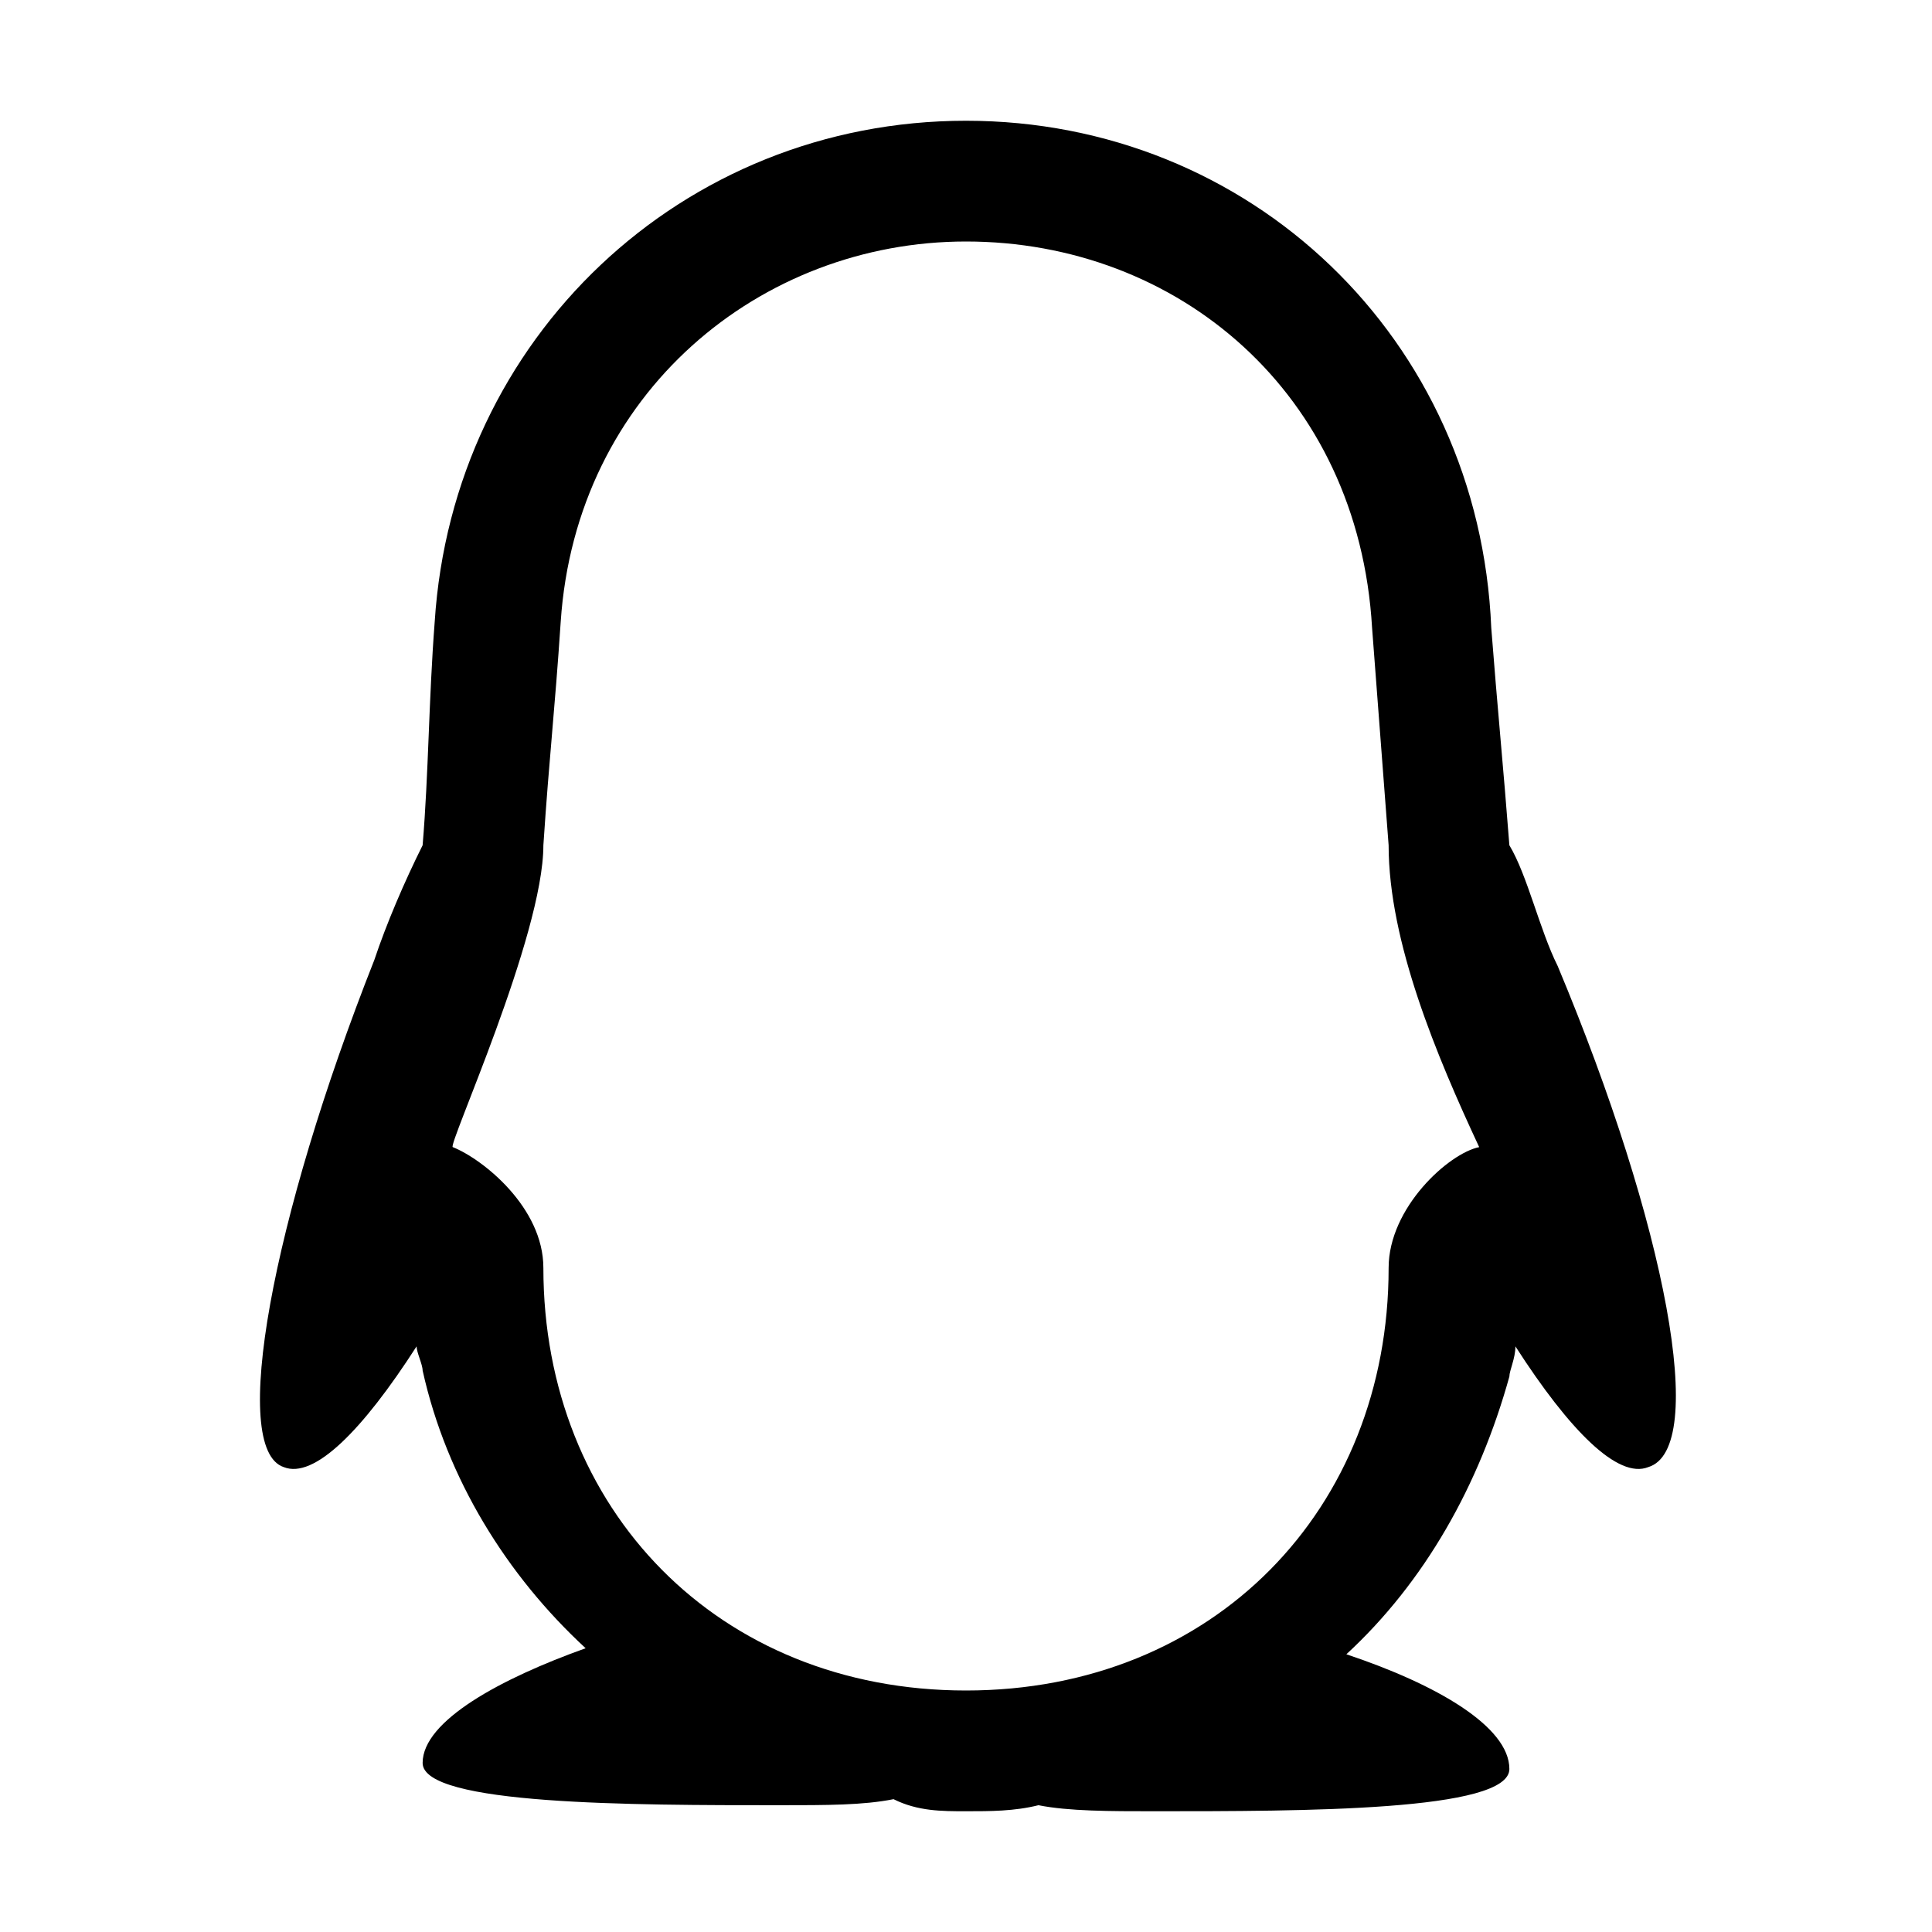 <!-- Generated by weiling.cn -->
<svg version="1.1" xmlns="http://www.w3.org/2000/svg" width="32" height="32" viewBox="0 0 32 32">
<path fill="currentColor" d="M25.8 16c-0.3-0.6-0.5-1.5-0.8-2-0.1-1.3-0.2-2.3-0.3-3.6-0.2-4.8-4-8.4-8.7-8.4s-8.5 3.6-8.8 8.3c-0.1 1.3-0.1 2.5-0.2 3.7-0.3 0.6-0.6 1.3-0.8 1.9-1.7 4.3-2.4 8.1-1.5 8.4 0.5 0.2 1.3-0.6 2.2-2 0 0.1 0.1 0.3 0.1 0.4 0.4 1.8 1.4 3.4 2.7 4.6-1.4 0.5-2.7 1.2-2.7 1.9s3.5 0.7 5.9 0.7c0.8 0 1.4 0 1.9-0.1 0.4 0.2 0.8 0.2 1.2 0.2s0.8 0 1.2-0.1c0.5 0.1 1.2 0.1 1.9 0.1 2.5 0 5.9 0 5.9-0.7s-1.2-1.4-2.7-1.9c1.3-1.2 2.2-2.8 2.7-4.6 0-0.1 0.1-0.3 0.1-0.5 0.9 1.4 1.7 2.2 2.2 2 1-0.3 0.3-4-1.5-8.3zM23 21c0 4-2.9 7-7 7s-7-3-7-7c0-1-1-1.8-1.5-2-0.1 0 1.5-3.5 1.5-5 0.1-1.5 0.187-2.2 0.287-3.7 0.253-3.8 3.313-6.3 6.713-6.3 3.5 0 6.5 2.5 6.726 6.4l0.274 3.6c0 1.6 0.8 3.5 1.5 5-0.5 0.1-1.5 1-1.5 2z"></path>
</svg>

